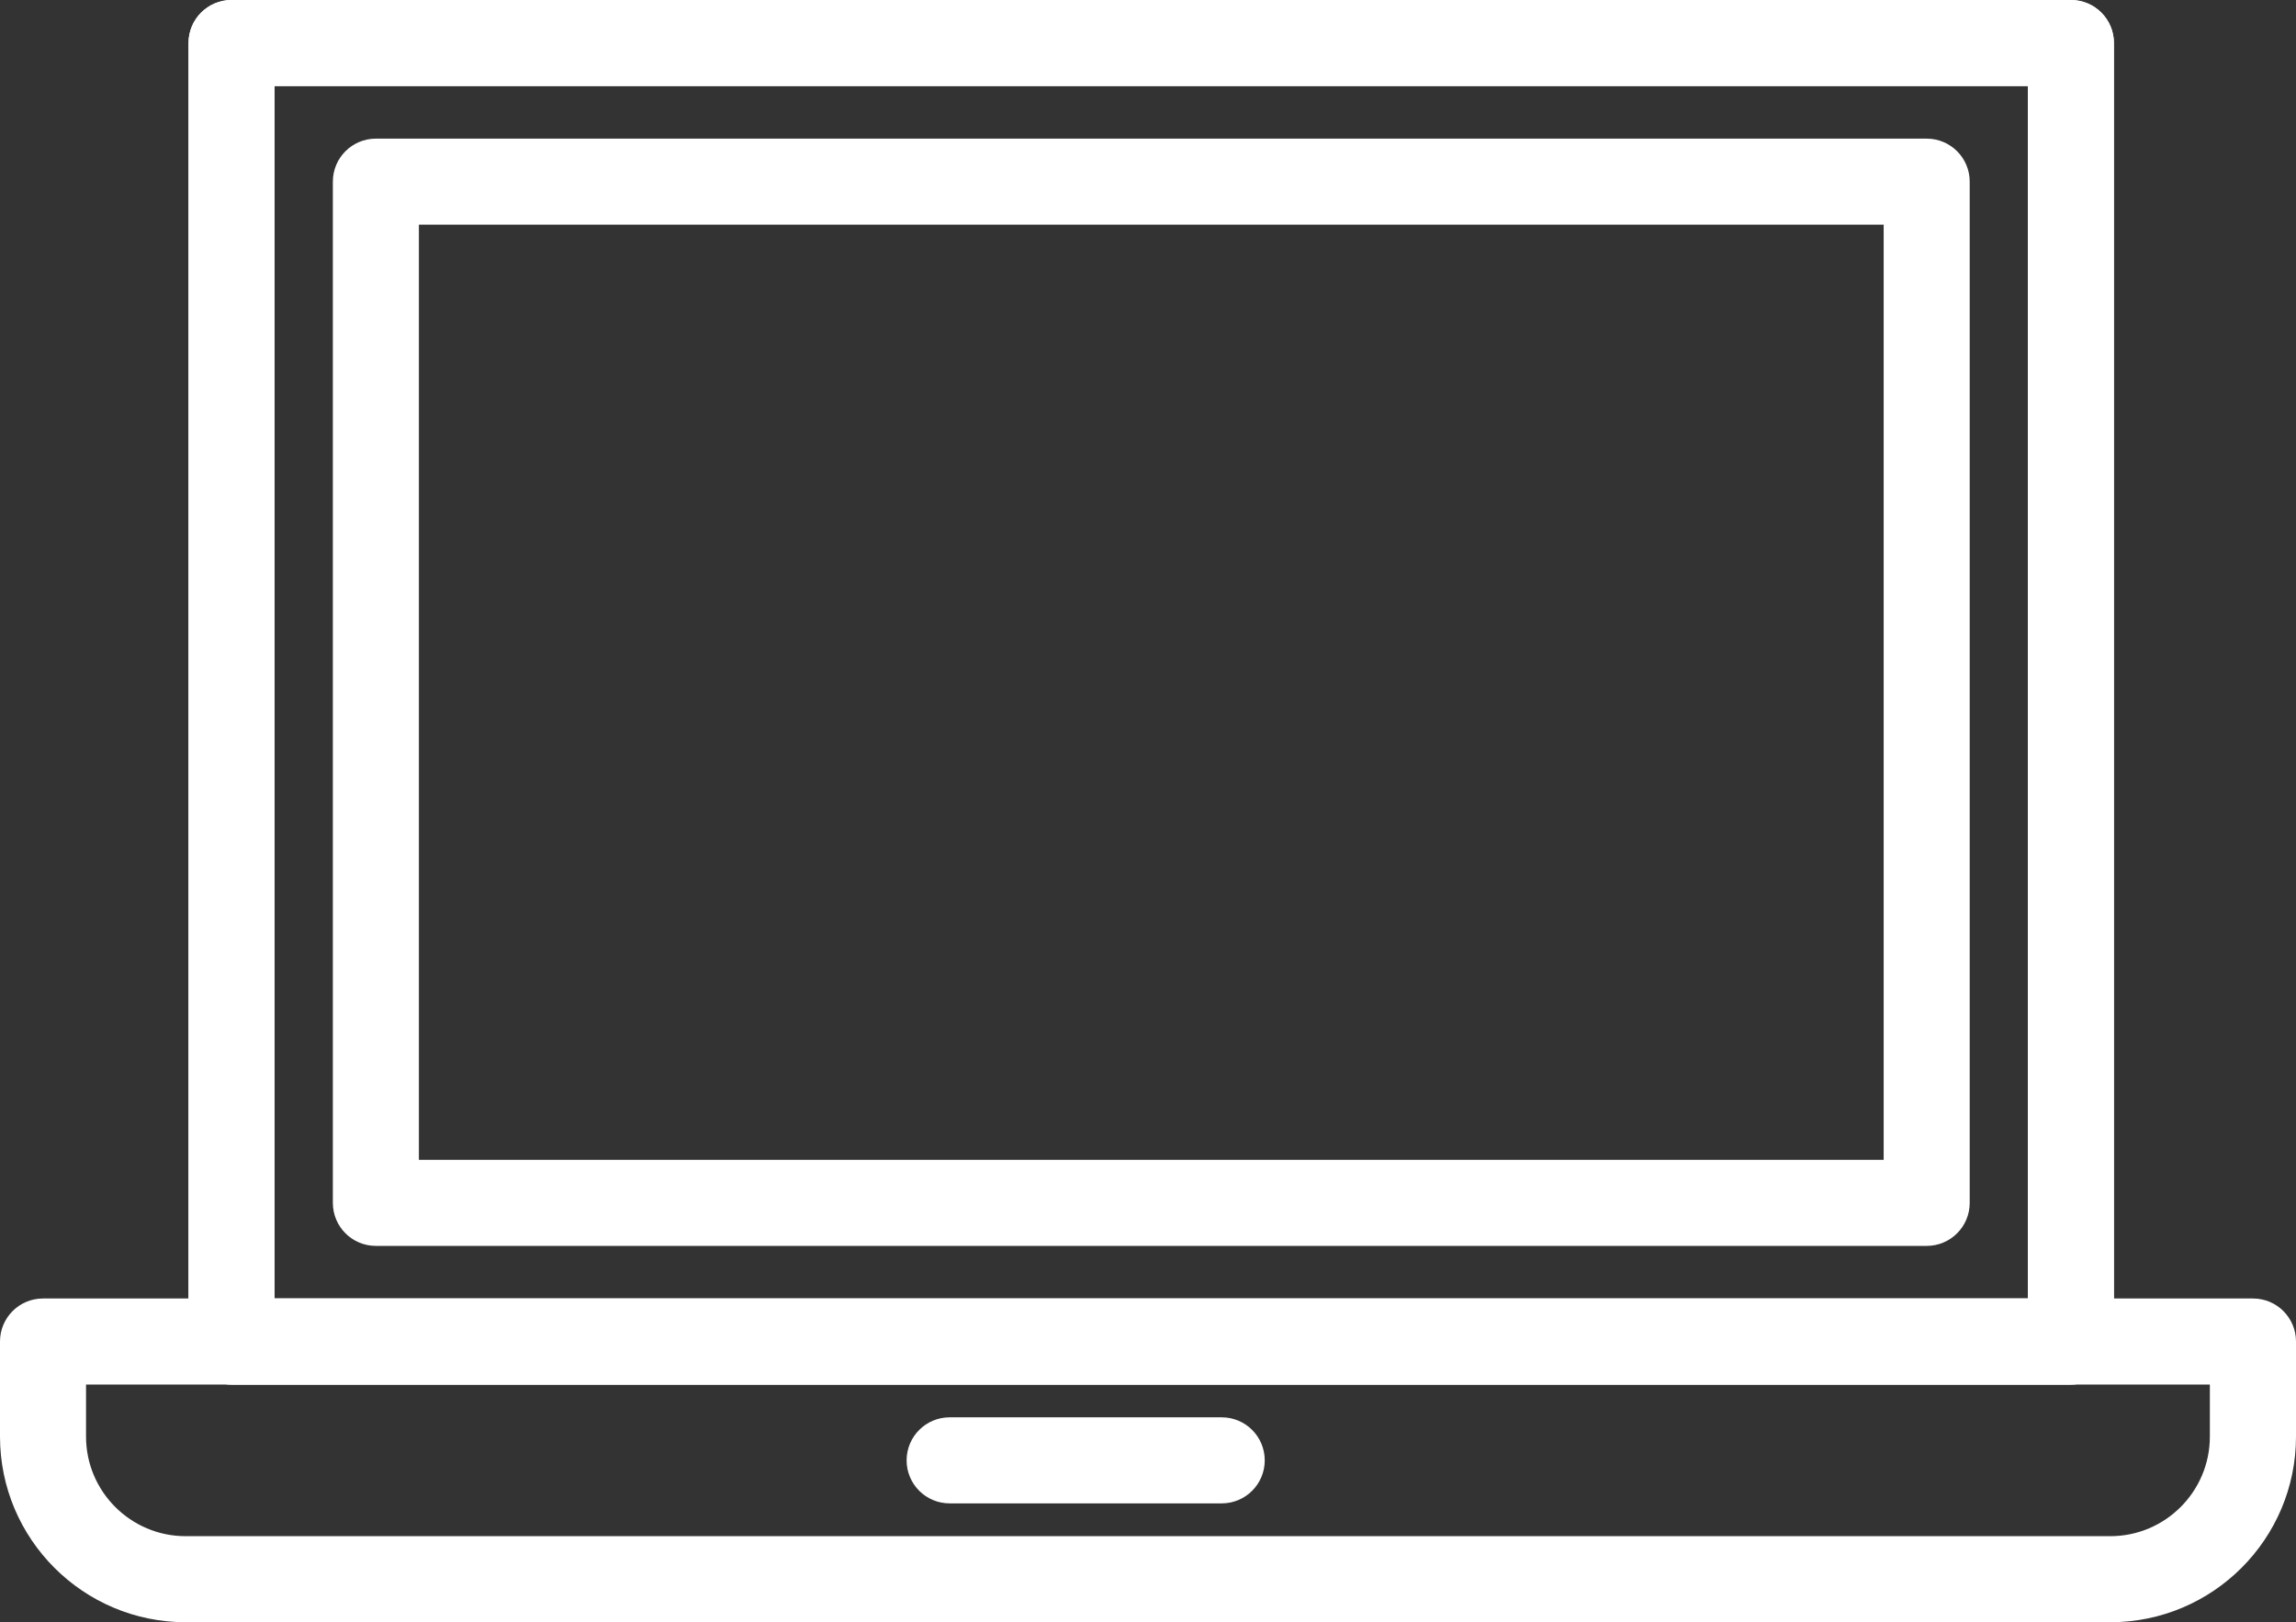 <svg xmlns="http://www.w3.org/2000/svg" id="Laag_2" data-name="Laag 2" viewBox="0 0 213.49 150.83"><rect x="0" y="0" width="213.49" height="150.83" fill="#333333" stroke="none"/><defs><style>      .cls-1 {        fill: #fff;        stroke-width: 0px;      }    </style></defs><g id="Layer_1" data-name="Layer 1"><g><path class="cls-1" d="m192.56,128.73H21.53c-2.21,0-4-1.79-4-4V4c0-2.21,1.79-4,4-4h171.03c2.21,0,4,1.79,4,4v120.73c0,2.21-1.79,4-4,4Zm-167.03-8h163.03V8H25.53v112.73Z"></path><path class="cls-1" d="m192.56,128.73H21.53c-2.21,0-4-1.79-4-4V4c0-2.21,1.79-4,4-4h171.03c2.21,0,4,1.79,4,4v120.73c0,2.21-1.79,4-4,4Zm-167.03-8h163.03V8H25.53v112.73Z"></path><path class="cls-1" d="m179.15,115.84H34.95c-2.21,0-4-1.79-4-4V16.89c0-2.21,1.79-4,4-4h144.2c2.21,0,4,1.79,4,4v94.95c0,2.21-1.79,4-4,4Zm-140.2-8h136.2V20.89H38.95v86.95Z"></path><path class="cls-1" d="m196.22,150.83H17.26c-9.52,0-17.26-7.74-17.26-17.26v-8.84c0-2.21,1.79-4,4-4h205.49c2.21,0,4,1.79,4,4v8.84c0,9.52-7.74,17.26-17.26,17.26ZM8,128.73v4.84c0,5.11,4.16,9.26,9.26,9.26h178.96c5.11,0,9.26-4.15,9.26-9.26v-4.84H8Z"></path><path class="cls-1" d="m113.6,139.78h-25.3c-2.21,0-4-1.79-4-4s1.79-4,4-4h25.3c2.21,0,4,1.79,4,4s-1.79,4-4,4Z"></path></g></g></svg>